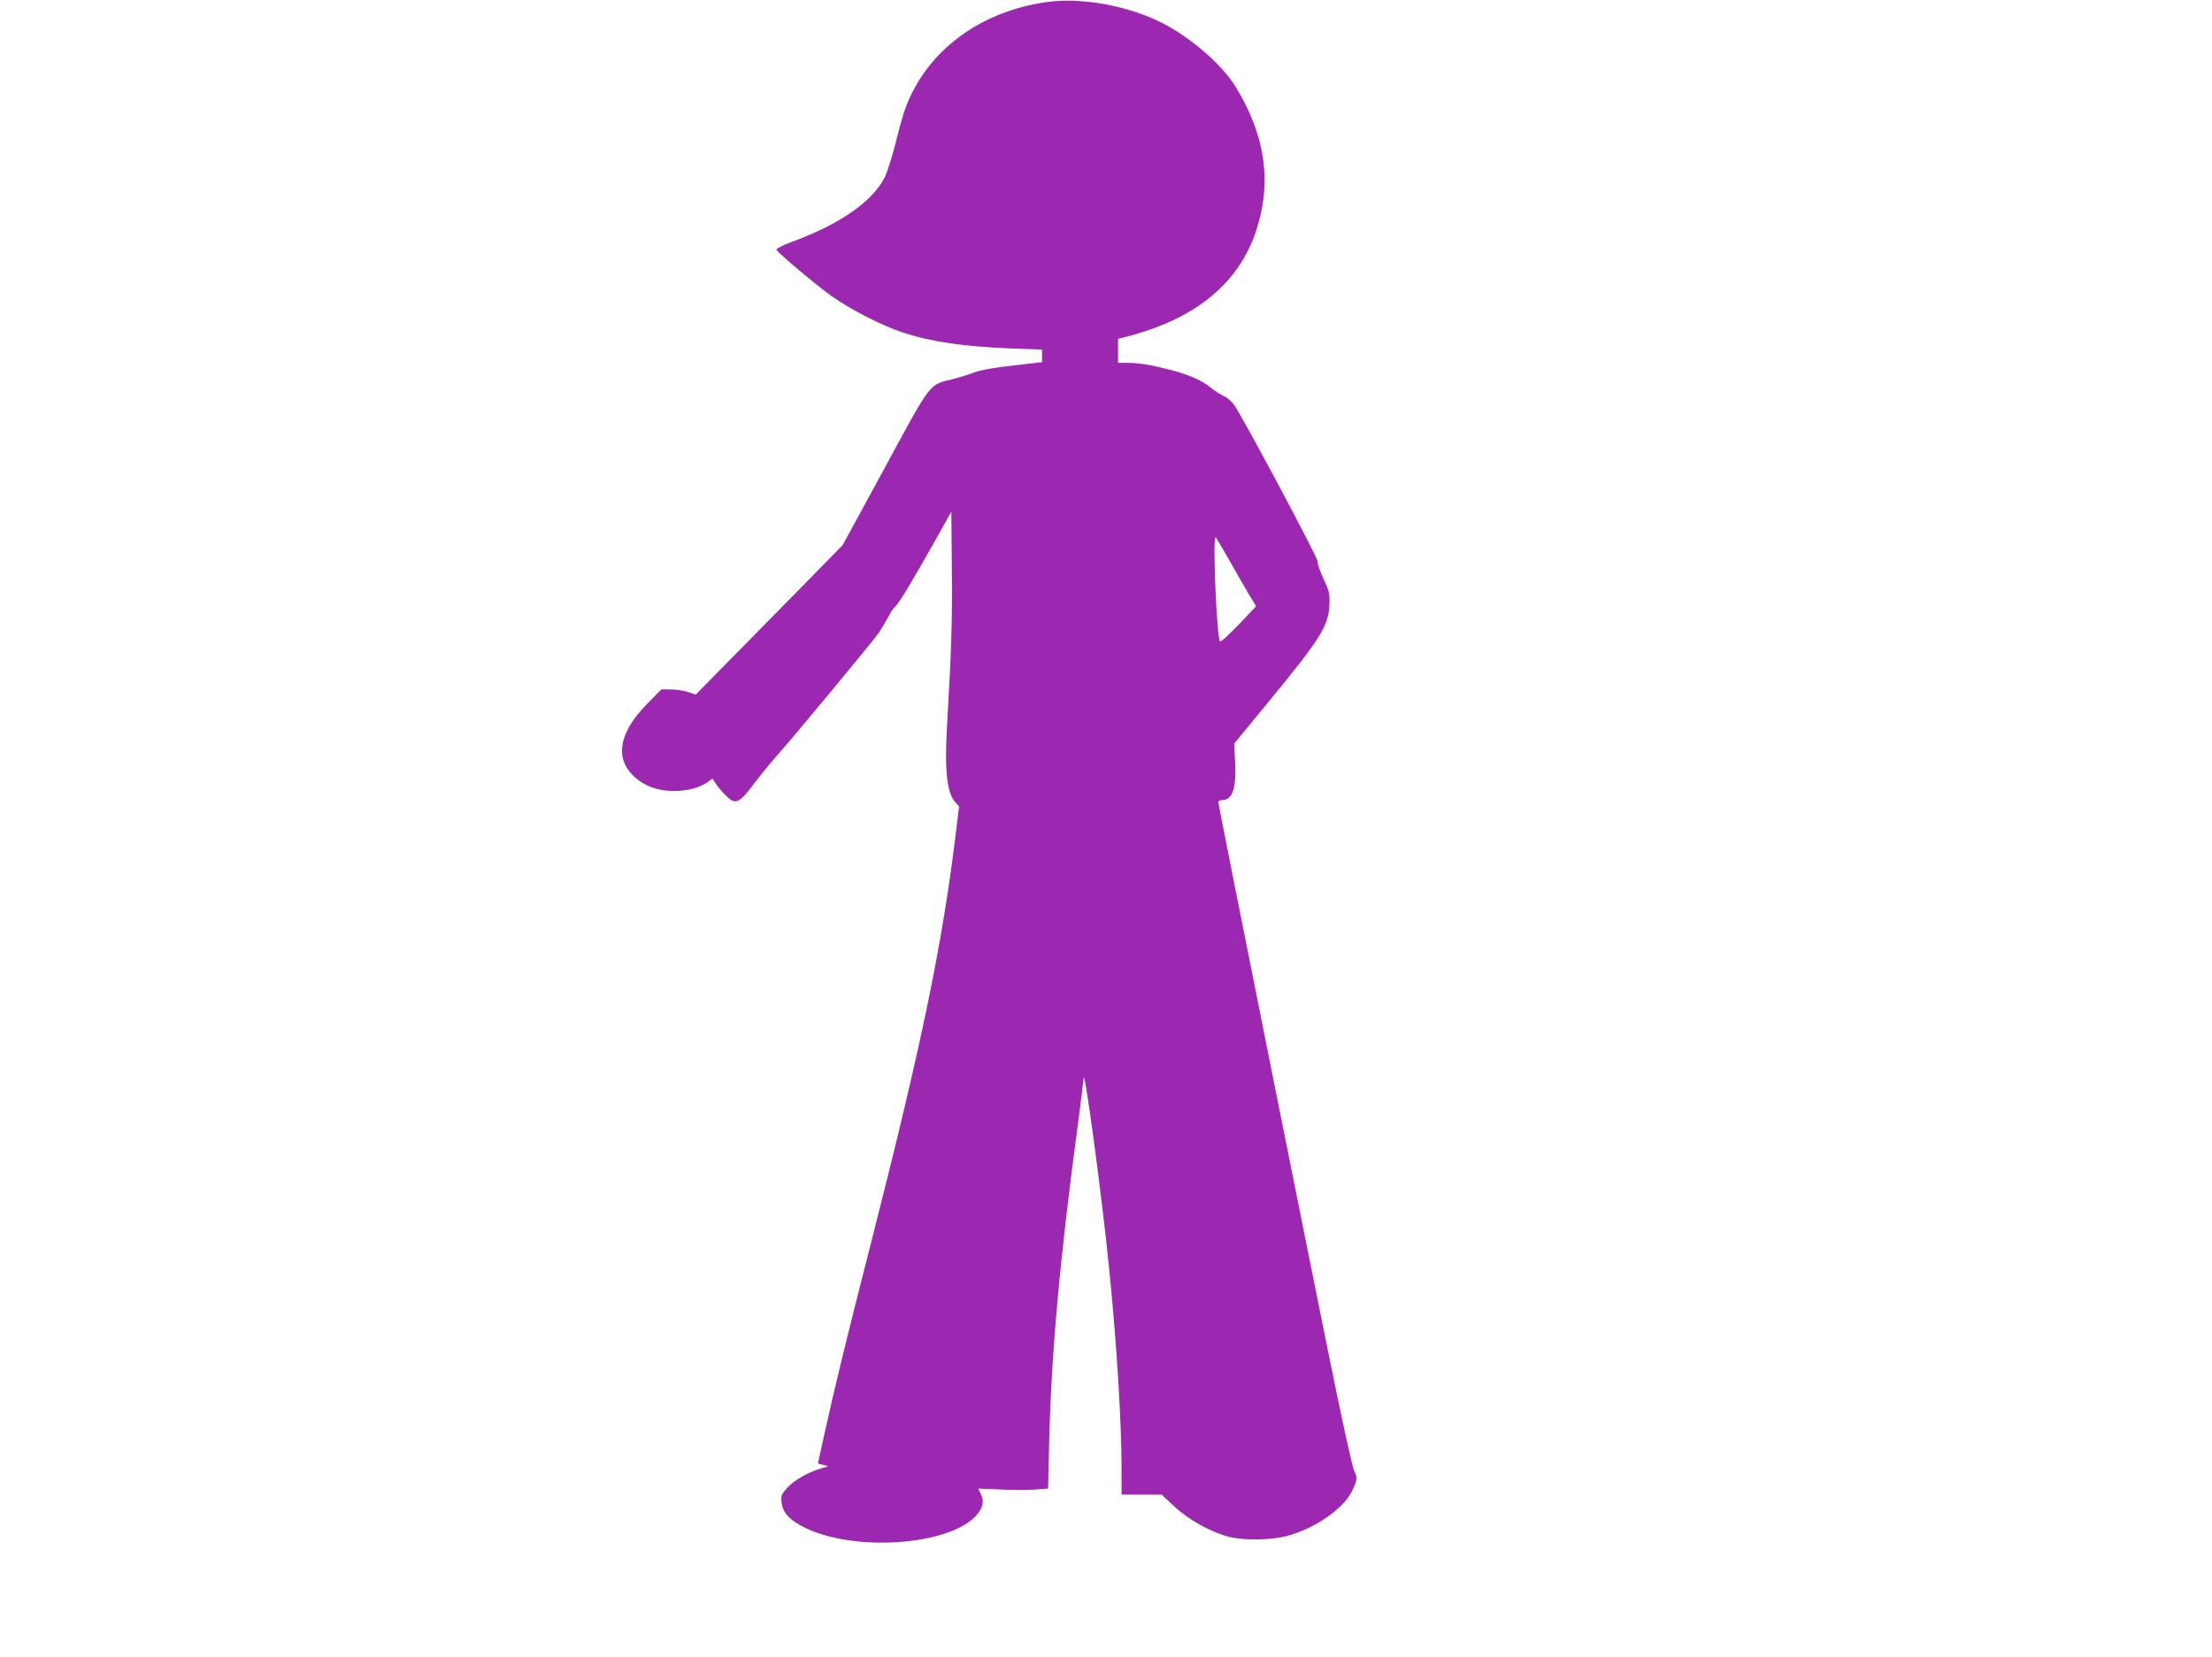 <?xml version="1.0" standalone="no"?>
<!DOCTYPE svg PUBLIC "-//W3C//DTD SVG 20010904//EN"
 "http://www.w3.org/TR/2001/REC-SVG-20010904/DTD/svg10.dtd">
<svg version="1.0" xmlns="http://www.w3.org/2000/svg"
 width="1280pt" height="959pt" viewBox="0 0 1280 959"
 preserveAspectRatio="xMidYMid meet">
<g transform="translate(0,959) scale(0.1,-0.1)"
fill="#9c27b0" stroke="none">
<path d="M6073 9580 c-342 -43 -627 -223 -777 -493 -47 -85 -70 -148 -111
-316 -20 -79 -48 -169 -62 -200 -68 -143 -256 -276 -541 -381 -51 -19 -91 -39
-89 -45 6 -17 219 -196 318 -268 107 -76 296 -174 413 -211 167 -55 354 -82
634 -93 l172 -6 0 -37 0 -36 -112 -13 c-177 -20 -235 -30 -291 -50 -28 -11
-81 -27 -117 -36 -135 -33 -118 -10 -390 -512 l-244 -448 -250 -255 c-138
-140 -330 -335 -426 -433 l-174 -177 -45 15 c-24 8 -69 15 -99 15 l-55 0 -81
-82 c-168 -171 -192 -320 -70 -428 54 -47 115 -71 198 -77 81 -6 169 14 220
50 l29 21 16 -25 c28 -42 82 -98 101 -104 31 -10 56 10 122 98 34 45 92 116
128 157 110 124 564 672 597 720 16 25 40 65 53 89 12 25 30 52 40 60 22 20
96 142 226 373 l99 177 3 -322 c3 -301 -2 -471 -28 -922 -15 -254 0 -387 49
-439 l21 -22 -25 -205 c-77 -616 -196 -1188 -475 -2284 -147 -575 -221 -879
-278 -1138 l-39 -177 30 -8 30 -8 -44 -13 c-76 -23 -154 -68 -193 -111 -35
-39 -38 -46 -33 -87 6 -59 50 -104 142 -148 284 -135 811 -99 975 65 46 46 58
88 36 132 -9 17 -15 32 -14 33 2 0 57 -2 123 -5 66 -4 156 -4 200 -1 l80 6 6
265 c13 525 61 1056 165 1833 18 141 34 262 34 269 0 118 105 -659 149 -1102
44 -437 71 -882 71 -1151 l0 -149 116 0 116 0 75 -70 c83 -77 211 -148 318
-175 85 -21 235 -19 329 5 162 41 334 160 382 265 28 58 29 76 10 113 -8 15
-53 216 -101 447 -115 557 -685 3405 -685 3422 0 7 11 13 24 13 58 0 81 69 73
221 l-5 106 205 249 c300 365 343 435 346 561 2 60 -3 77 -36 147 -20 43 -35
86 -32 96 5 14 -410 793 -481 903 -14 21 -41 45 -62 55 -20 9 -52 29 -70 44
-49 42 -122 75 -219 102 -120 32 -199 46 -266 46 l-57 0 0 70 0 69 43 11 c402
102 654 307 756 615 93 283 53 556 -124 841 -77 122 -259 280 -420 361 -193
98 -454 147 -652 123z m1043 -3237 c43 -76 95 -166 115 -200 l38 -61 -101
-107 c-56 -58 -104 -102 -108 -98 -19 20 -44 603 -26 603 3 0 40 -62 82 -137z"/>
</g>
</svg>
